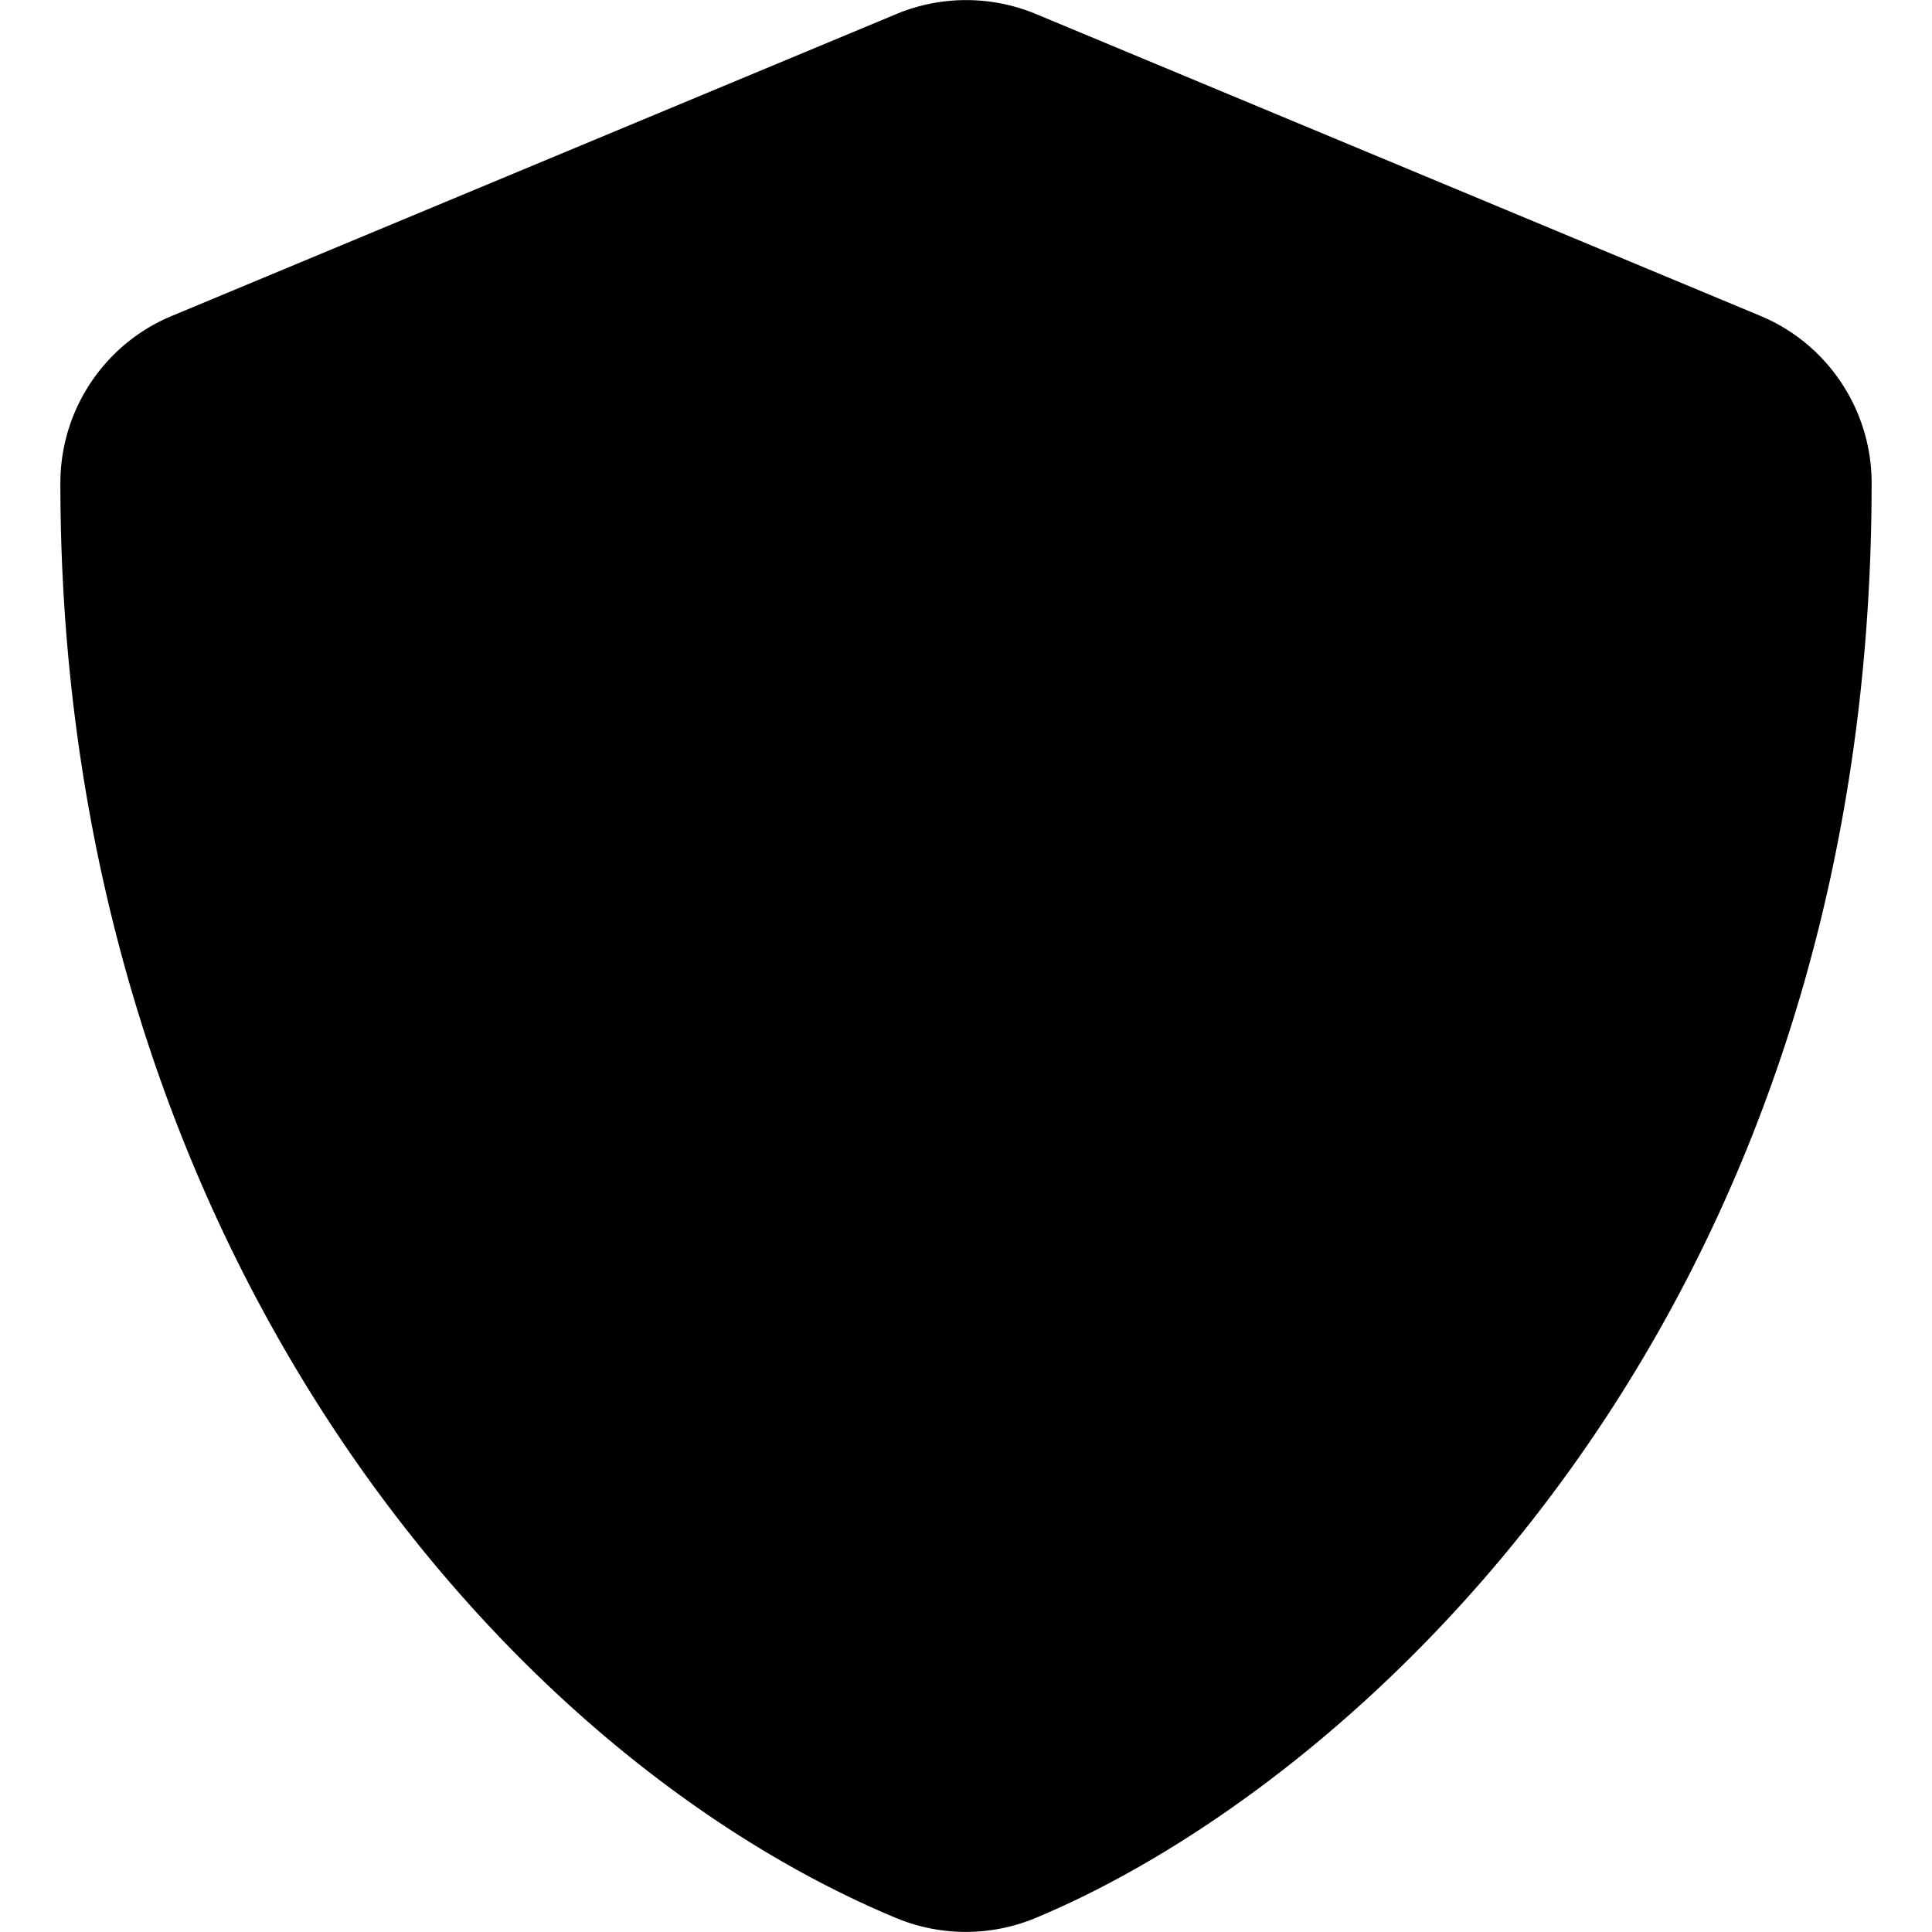 <svg xmlns="http://www.w3.org/2000/svg" viewBox="0 0 512 512"><path d="M466.5 83.7l-192-80a48.15 48.15 0 0 0-36.9 0l-192 80C27.7 91.1 16 108.6 16 128c0 198.5 114.5 335.7 221.5 380.3 11.8 4.9 25.1 4.9 36.9 0C360.1 472.6 496 349.3 496 128c0-19.4-11.7-36.9-29.5-44.3z"/></svg>
<!--
Font Awesome Pro 5.1.1 by @fontawesome - https://fontawesome.com
License - https://fontawesome.com/license (Commercial License)
-->